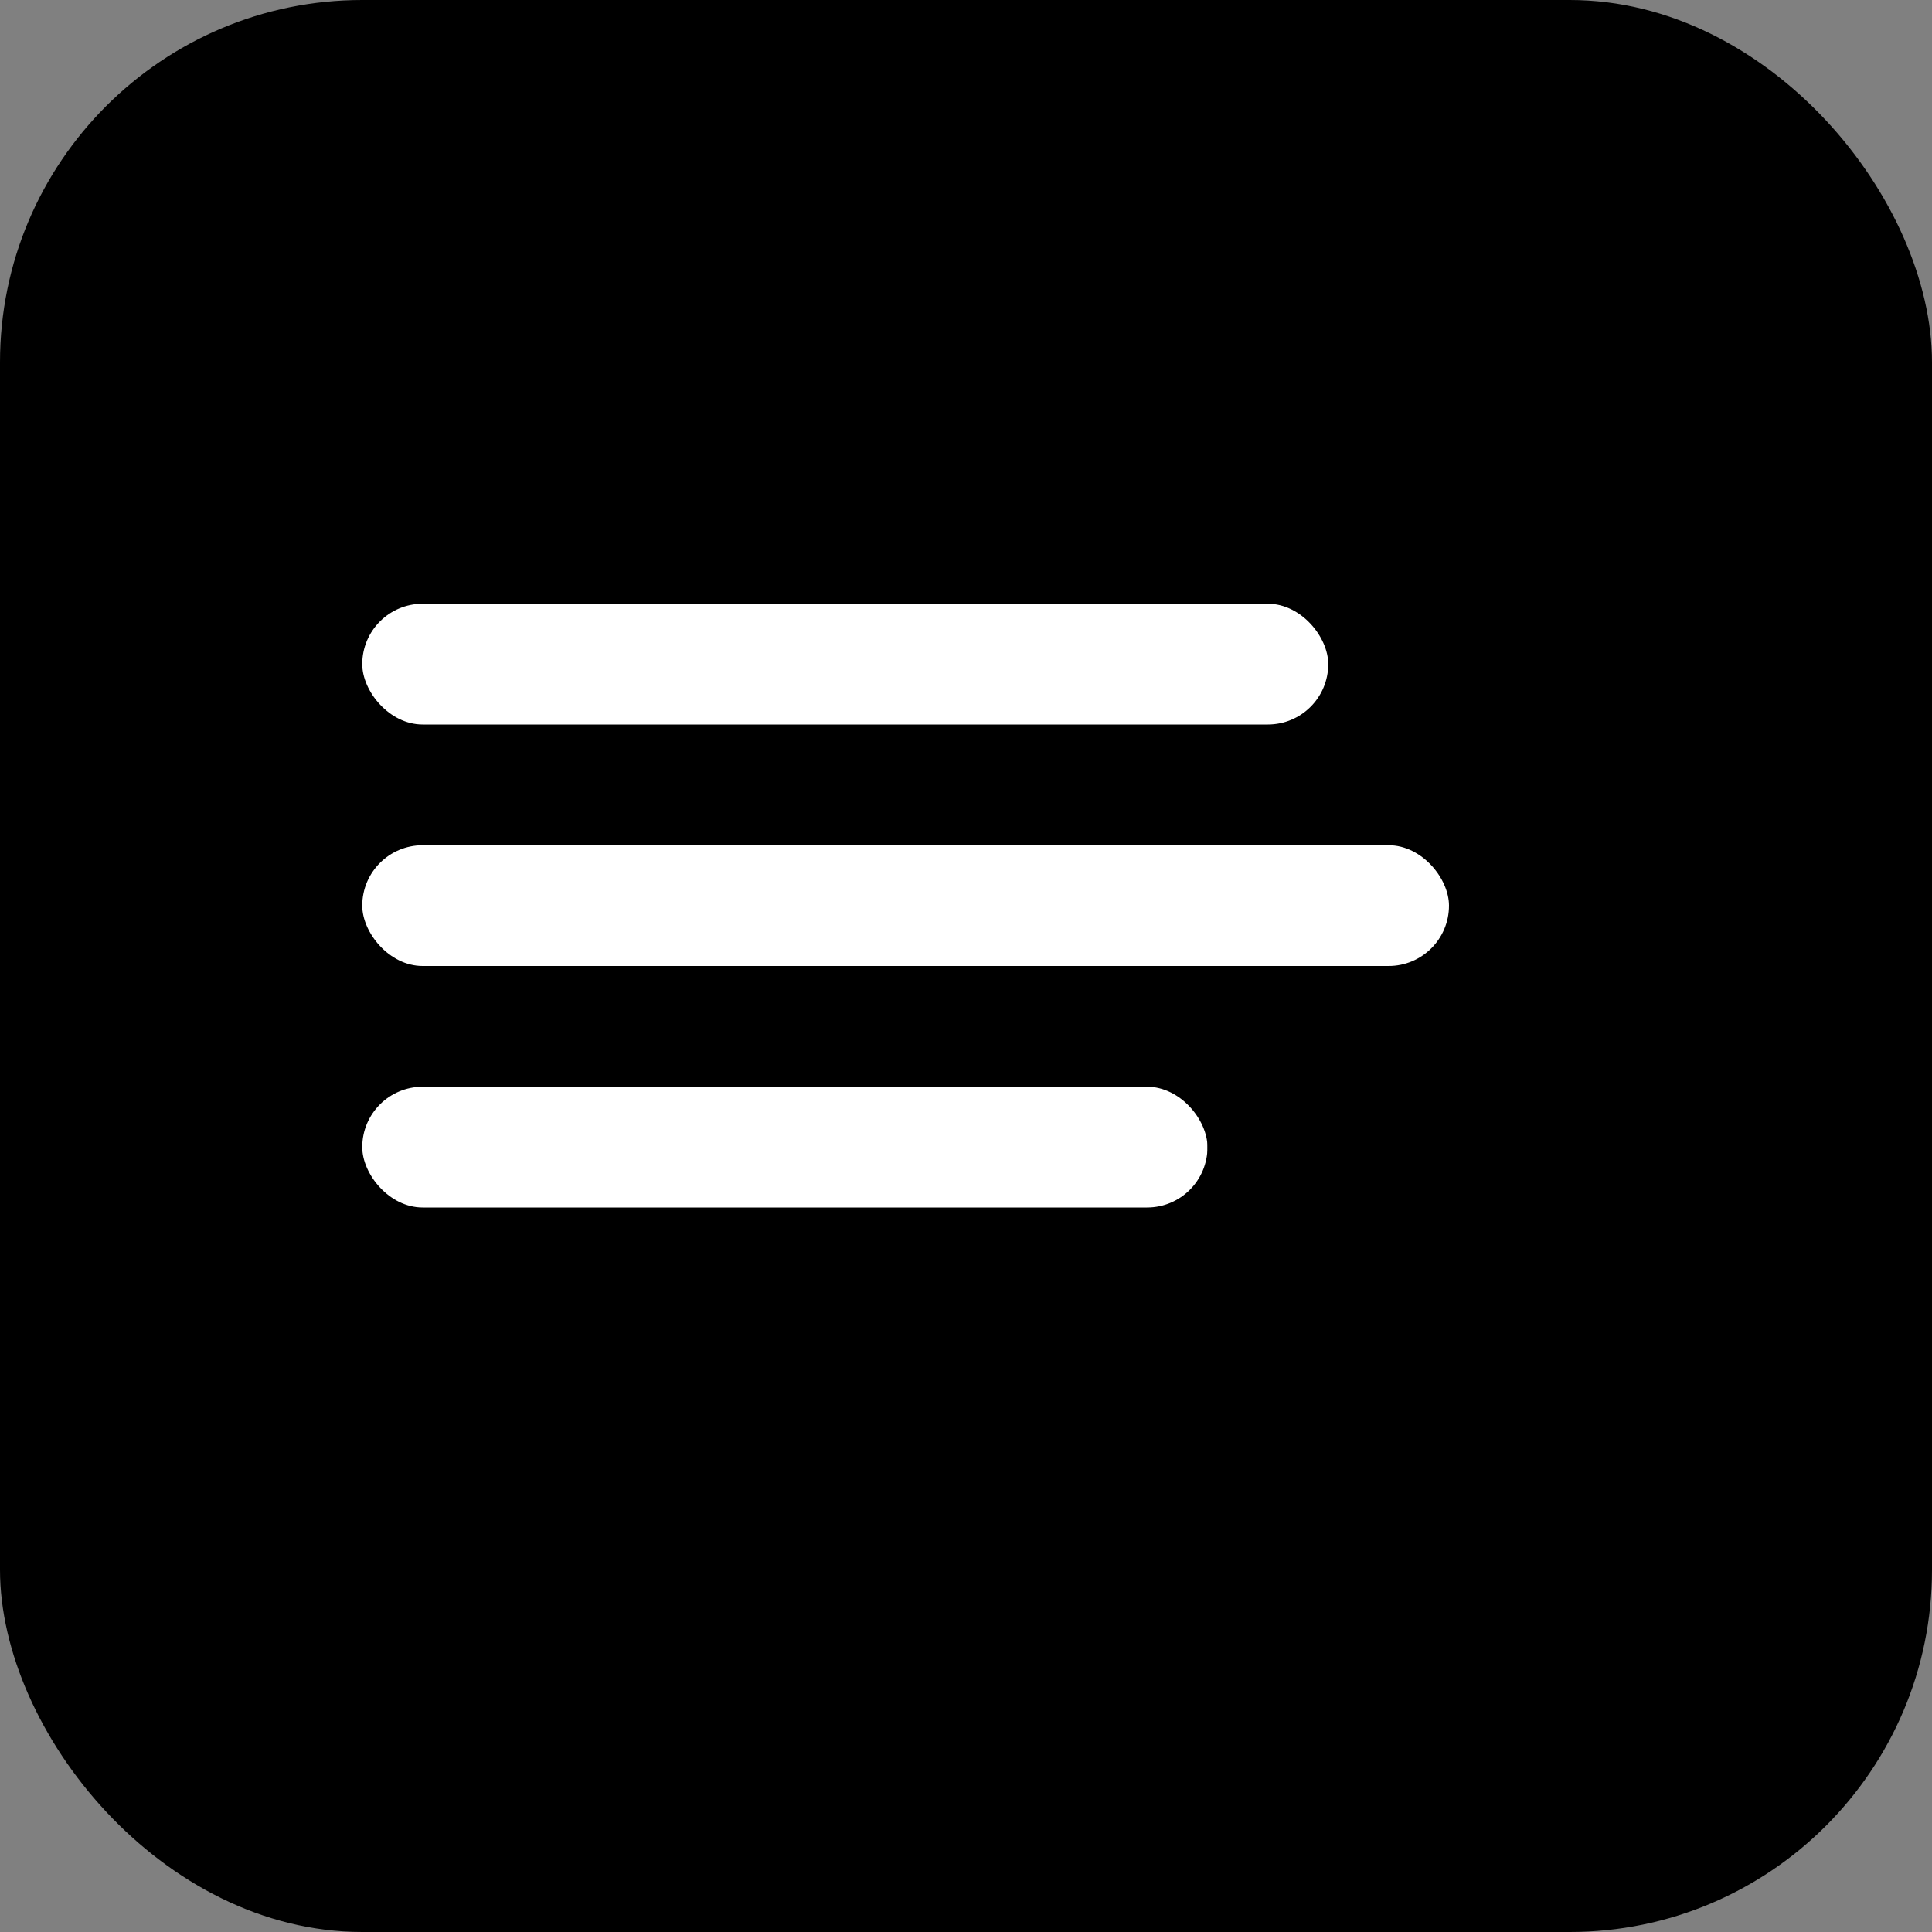 <svg width="32" height="32" viewBox="0 0 32 32" fill="none" xmlns="http://www.w3.org/2000/svg">
  <rect x="0" y="0" width="32" height="32" fill="#808080" stroke="none"/>
  <rect width="32" height="32" rx="6" fill="oklch(0.77 0.172 150.066)"/>
  
  <!-- HTTP Status Checker Icon - Lines with status indicators -->
  <rect x="6" y="10" width="16" height="2" rx="1" fill="white"/>
  <rect x="6" y="14" width="18" height="2" rx="1" fill="white"/>
  <rect x="6" y="18" width="14" height="2" rx="1" fill="white"/>
  
  <!-- Status indicators -->
  <circle cx="24" cy="11" r="2" fill="oklch(0.75 0.19 149.22)"/>  <!-- Success green -->
  <circle cx="26" cy="15" r="2" fill="oklch(0.8 0.16 71.02)"/>   <!-- Warning yellow -->
  <circle cx="22" cy="19" r="2" fill="oklch(0.67 0.21 23.9)"/>   <!-- Error red -->
</svg>